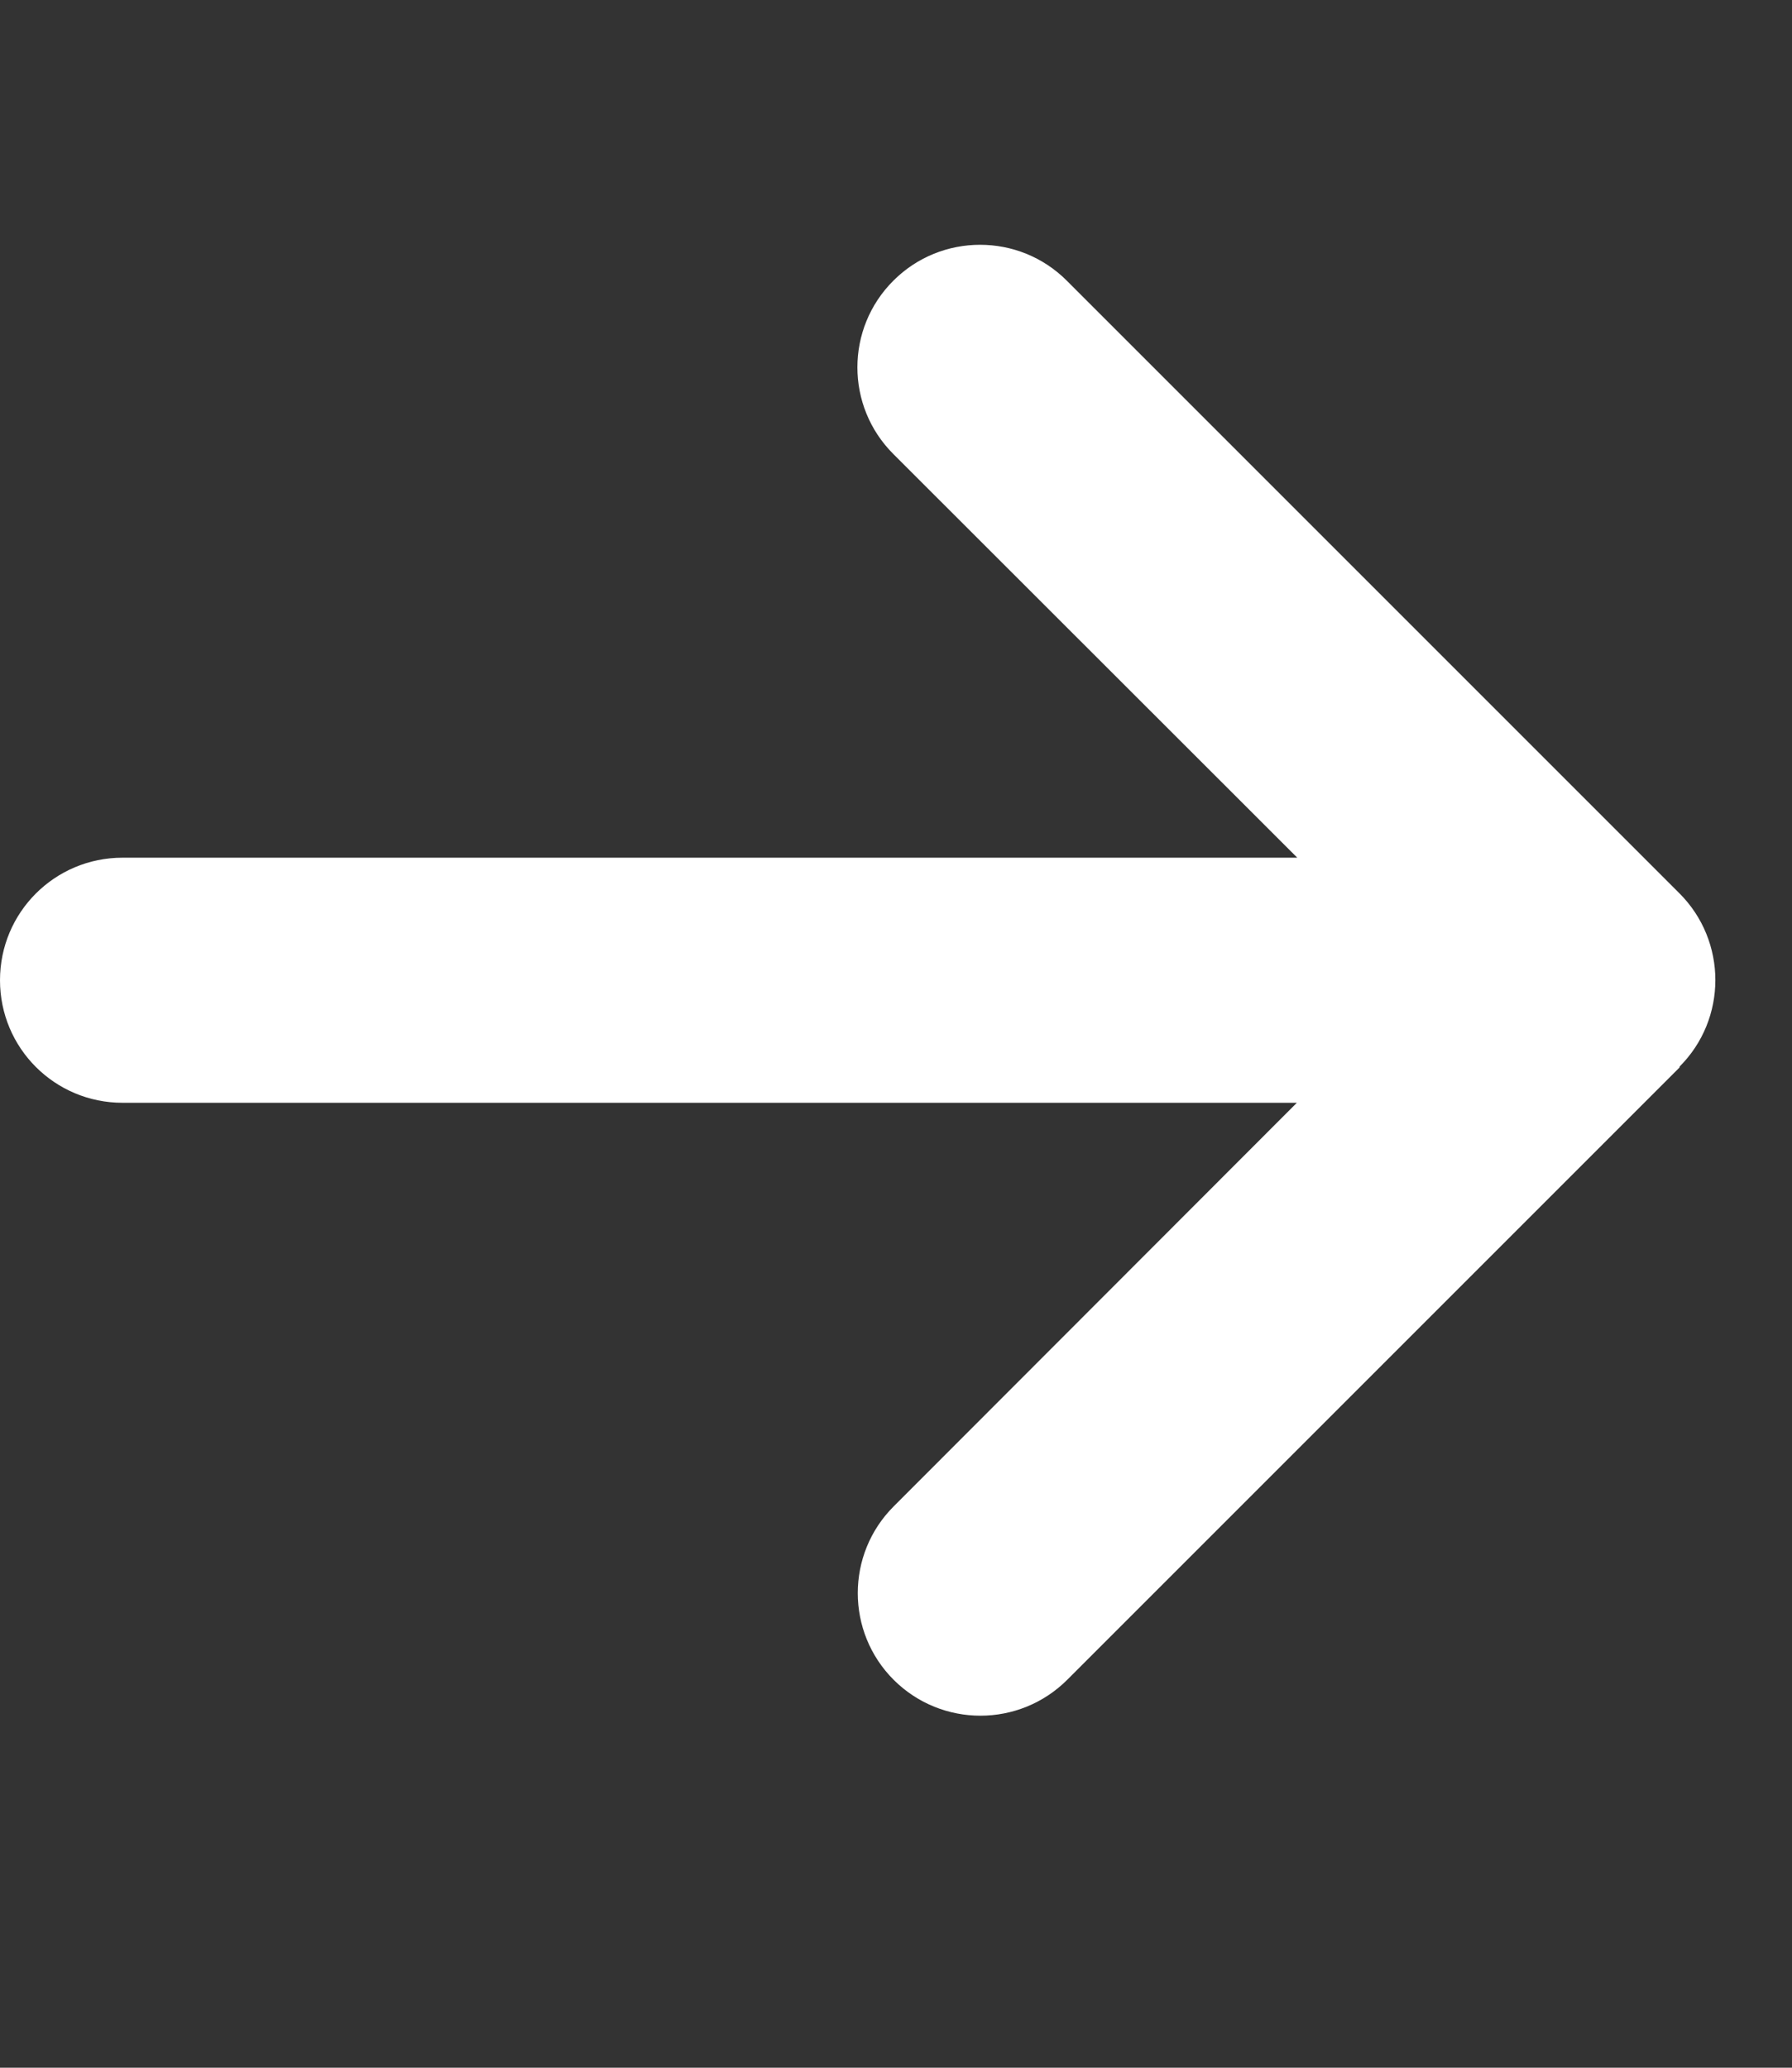 <?xml version="1.0" encoding="utf-8"?>
<svg xmlns="http://www.w3.org/2000/svg" fill="none" height="100%" overflow="visible" preserveAspectRatio="none" style="display: block;" viewBox="0 0 13 15" width="100%">
<rect x="0" y="0" width="13" height="15" fill="#333333" stroke="none"/>
<g id="svg">
<g id="Frame">
<g clip-path="url(#clip0_0_34)">
<path d="M12.183 7.739C12.531 7.392 12.531 6.828 12.183 6.48L7.739 2.036C7.392 1.689 6.828 1.689 6.481 2.036C6.133 2.383 6.133 2.947 6.481 3.294L9.411 6.222H0.889C0.397 6.222 0 6.619 0 7.111C0 7.603 0.397 8 0.889 8H9.408L6.483 10.928C6.136 11.275 6.136 11.839 6.483 12.186C6.831 12.533 7.394 12.533 7.742 12.186L12.186 7.742L12.183 7.739Z" fill="white" id="Vector"/>
</g>
</g>
</g>
<defs>
<clipPath id="clip0_0_34">
<path d="M0 0H12.444V14.222H0V0Z" fill="white"/>
</clipPath>
</defs>
</svg>